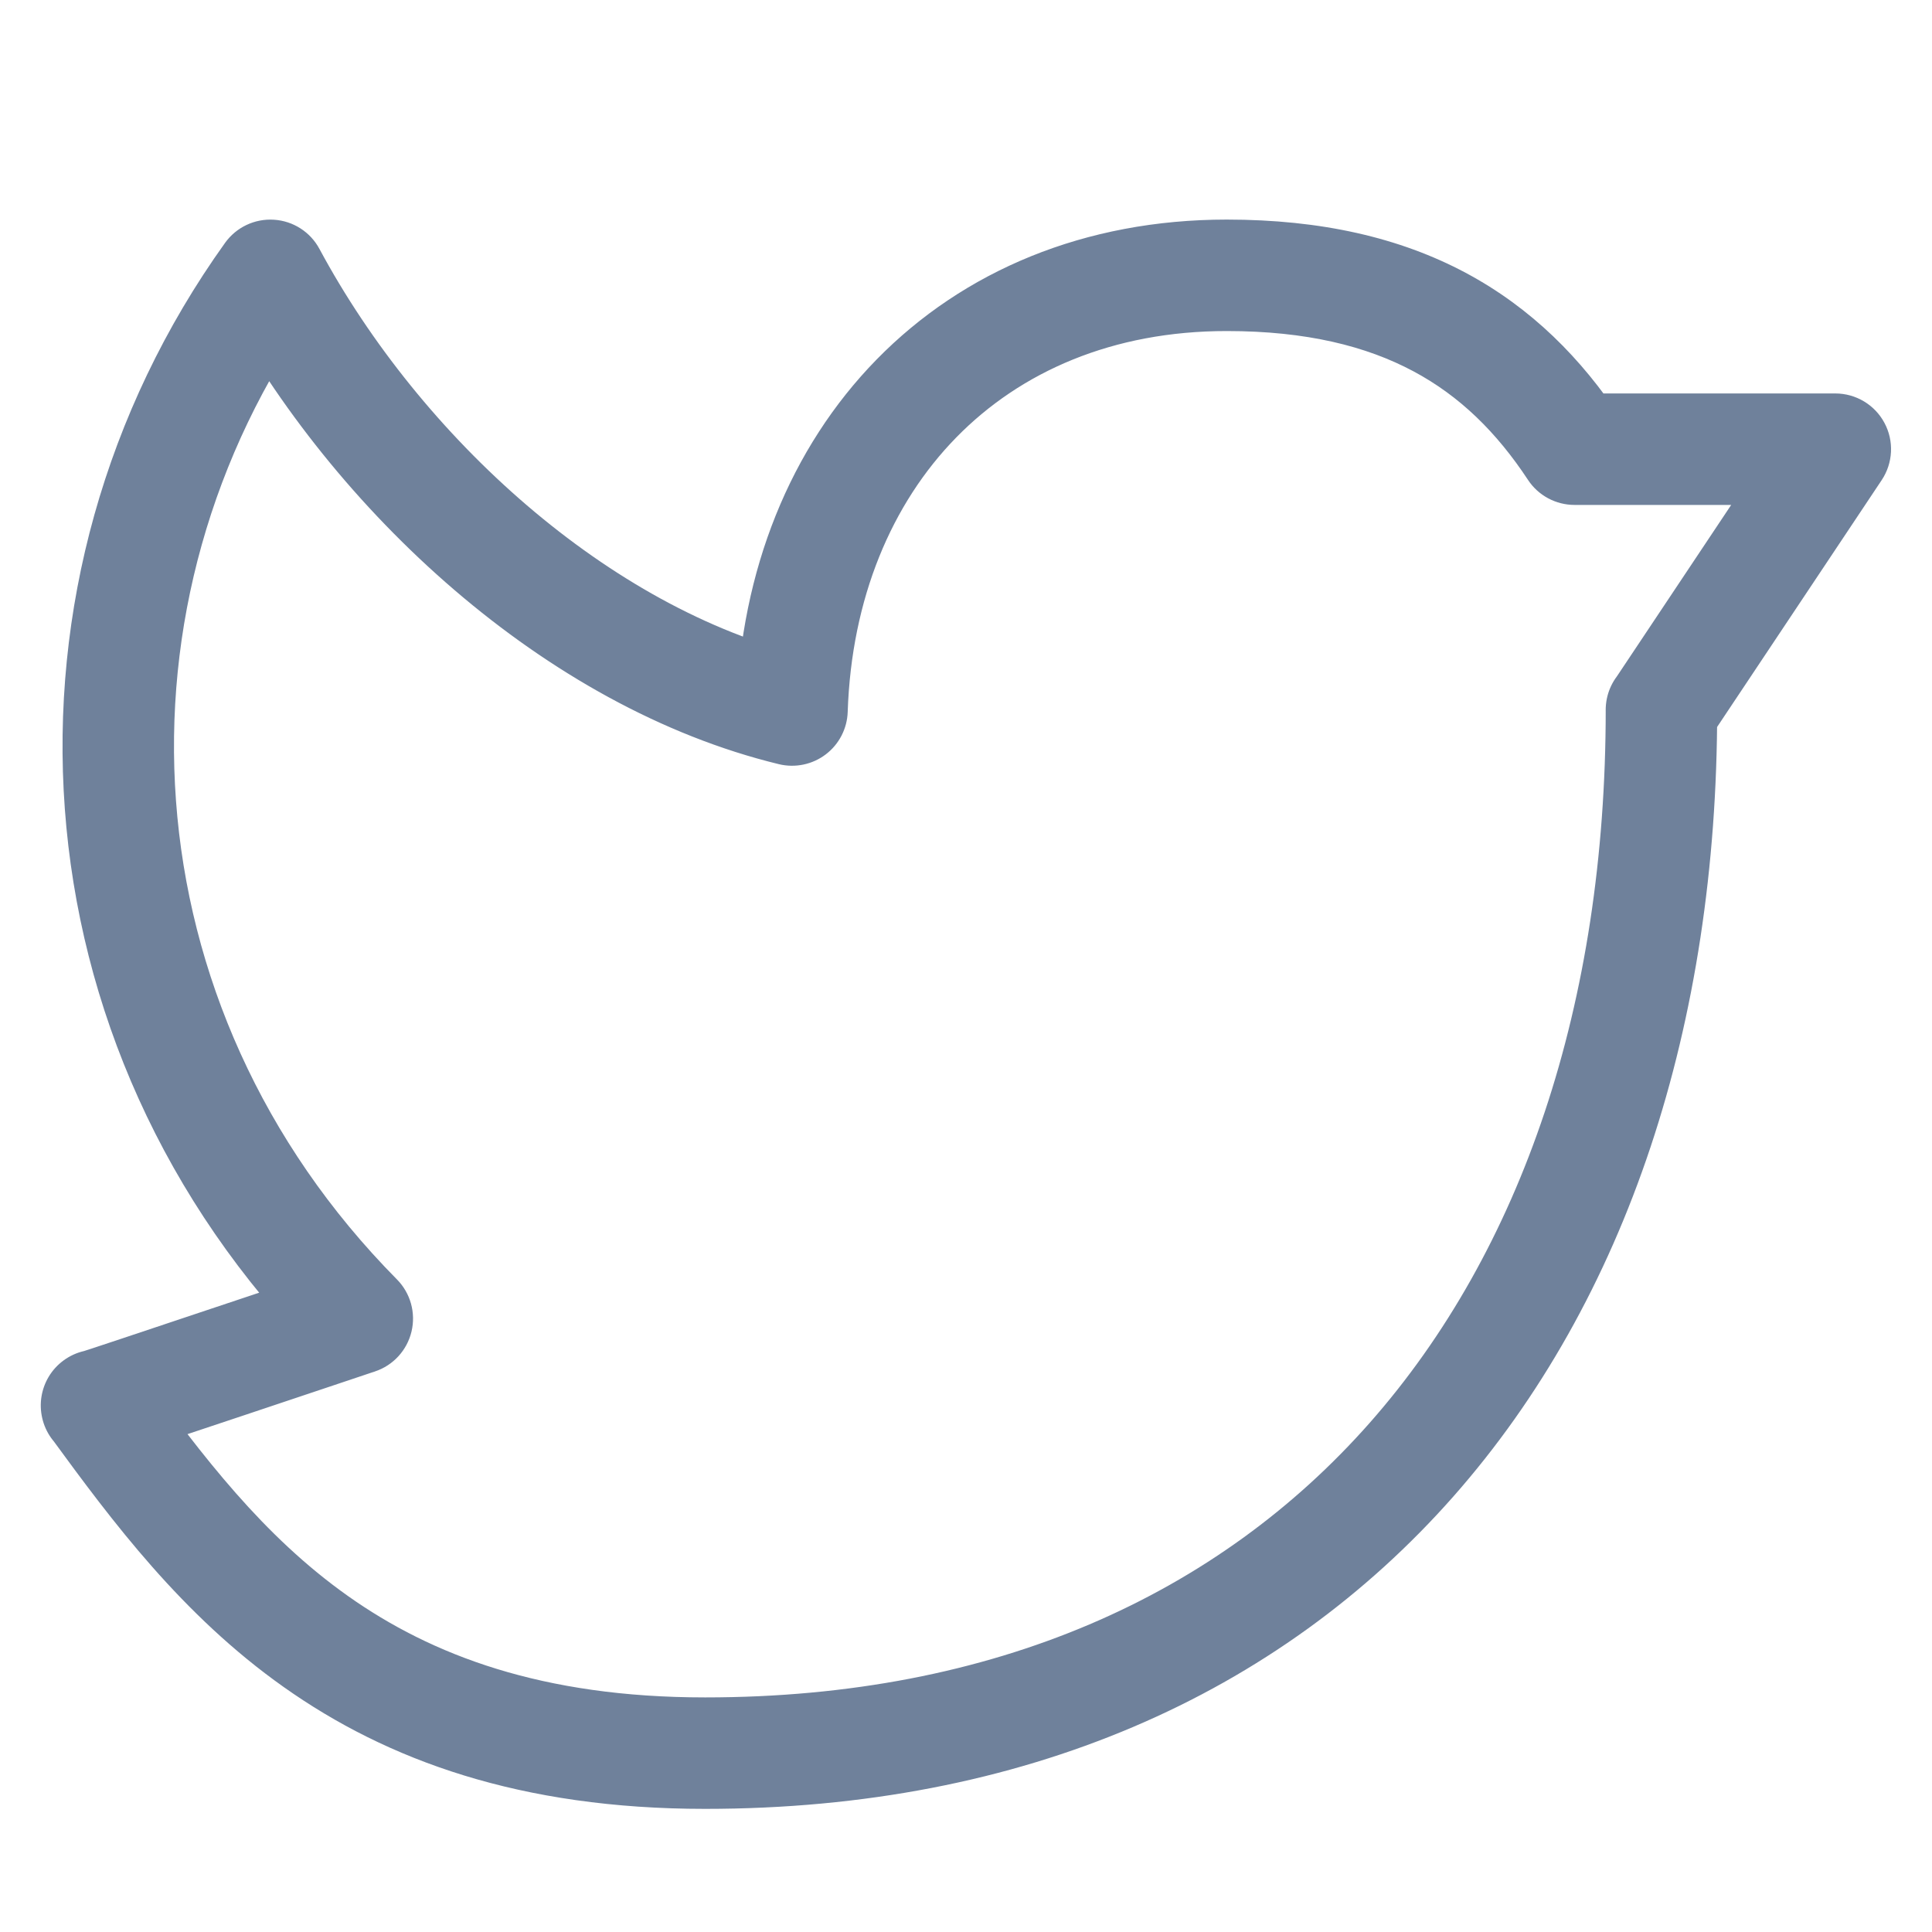 <?xml version="1.0" encoding="UTF-8"?> <svg xmlns="http://www.w3.org/2000/svg" width="26" height="26" viewBox="0 0 26 26" fill="none"> <path d="M23.109 9.553C23.109 9.139 22.773 8.803 22.359 8.803C21.945 8.803 21.609 9.139 21.609 9.553H23.109ZM1.905 18.471C1.66 18.136 1.191 18.063 0.857 18.307C0.522 18.552 0.449 19.021 0.693 19.355L1.905 18.471ZM1.171 18.176C0.763 18.246 0.489 18.634 0.56 19.043C0.63 19.451 1.018 19.725 1.426 19.654L1.171 18.176ZM4.809 17.745L5.047 18.456C5.293 18.374 5.478 18.171 5.538 17.919C5.598 17.667 5.524 17.402 5.342 17.218L4.809 17.745ZM3.639 3.705L4.299 3.35C4.177 3.122 3.945 2.973 3.687 2.957C3.428 2.94 3.18 3.058 3.029 3.268L3.639 3.705ZM10.659 9.555L10.482 10.284C10.701 10.337 10.933 10.289 11.113 10.152C11.292 10.016 11.401 9.805 11.408 9.58L10.659 9.555ZM21.189 6.045L20.563 6.458C20.701 6.668 20.937 6.795 21.189 6.795V6.045ZM24.699 6.045L25.323 6.461C25.476 6.231 25.491 5.935 25.36 5.691C25.23 5.447 24.975 5.295 24.699 5.295V6.045ZM21.735 9.139C21.505 9.484 21.598 9.949 21.943 10.179C22.287 10.409 22.753 10.316 22.983 9.971L21.735 9.139ZM21.609 9.553C21.609 13.51 20.479 16.829 18.433 19.148C16.397 21.455 13.393 22.843 9.489 22.843V24.343C13.775 24.343 17.206 22.805 19.558 20.14C21.899 17.487 23.109 13.786 23.109 9.553H21.609ZM9.489 22.843C7.294 22.843 5.808 22.274 4.685 21.48C3.539 20.669 2.725 19.594 1.905 18.471L0.693 19.355C1.507 20.469 2.448 21.735 3.819 22.704C5.212 23.69 7.004 24.343 9.489 24.343V22.843ZM1.426 19.654C1.45 19.65 1.468 19.646 1.475 19.644C1.484 19.642 1.491 19.64 1.495 19.639C1.504 19.637 1.511 19.635 1.514 19.634C1.522 19.631 1.53 19.629 1.535 19.627C1.547 19.624 1.56 19.619 1.575 19.615C1.604 19.605 1.645 19.592 1.695 19.575C1.795 19.543 1.934 19.496 2.1 19.441C2.431 19.331 2.869 19.185 3.306 19.039C3.742 18.893 4.178 18.747 4.504 18.638C4.667 18.584 4.803 18.538 4.898 18.506C4.945 18.49 4.983 18.478 5.008 18.469C5.021 18.465 5.031 18.462 5.037 18.46C5.04 18.459 5.043 18.458 5.045 18.457C5.045 18.457 5.046 18.457 5.046 18.456C5.047 18.456 5.047 18.456 5.047 18.456C5.047 18.456 5.047 18.456 5.047 18.456C5.047 18.456 5.047 18.456 4.809 17.745C4.571 17.034 4.571 17.034 4.571 17.034C4.57 17.034 4.57 17.034 4.57 17.034C4.57 17.034 4.57 17.034 4.57 17.034C4.569 17.034 4.569 17.035 4.568 17.035C4.566 17.035 4.564 17.036 4.561 17.037C4.554 17.04 4.544 17.043 4.532 17.047C4.506 17.055 4.469 17.068 4.421 17.084C4.326 17.116 4.191 17.161 4.028 17.216C3.702 17.325 3.266 17.471 2.83 17.616C2.394 17.762 1.957 17.908 1.627 18.018C1.461 18.073 1.323 18.119 1.226 18.151C1.177 18.167 1.139 18.179 1.114 18.187C1.101 18.191 1.093 18.194 1.089 18.195C1.087 18.196 1.088 18.195 1.092 18.194C1.093 18.194 1.099 18.192 1.106 18.19C1.109 18.189 1.116 18.188 1.124 18.186C1.13 18.184 1.148 18.18 1.171 18.176L1.426 19.654ZM5.342 17.218C1.696 13.532 1.423 8.089 4.249 4.142L3.029 3.268C-0.214 7.797 0.106 14.057 4.276 18.273L5.342 17.218ZM2.978 4.06C4.49 6.873 7.33 9.518 10.482 10.284L10.836 8.826C8.2 8.186 5.665 5.891 4.299 3.35L2.978 4.06ZM11.408 9.58C11.459 8.054 11.998 6.777 12.869 5.887C13.736 5.001 14.973 4.455 16.509 4.455V2.955C14.598 2.955 12.966 3.644 11.797 4.838C10.633 6.028 9.971 7.676 9.909 9.53L11.408 9.58ZM16.509 4.455C17.585 4.455 18.39 4.66 19.018 4.995C19.645 5.329 20.141 5.818 20.563 6.458L21.815 5.632C21.284 4.827 20.613 4.146 19.724 3.671C18.837 3.198 17.779 2.955 16.509 2.955V4.455ZM21.189 6.795H24.699V5.295H21.189V6.795ZM24.075 5.629L21.735 9.139L22.983 9.971L25.323 6.461L24.075 5.629Z" fill="#6F819B"></path> </svg> 